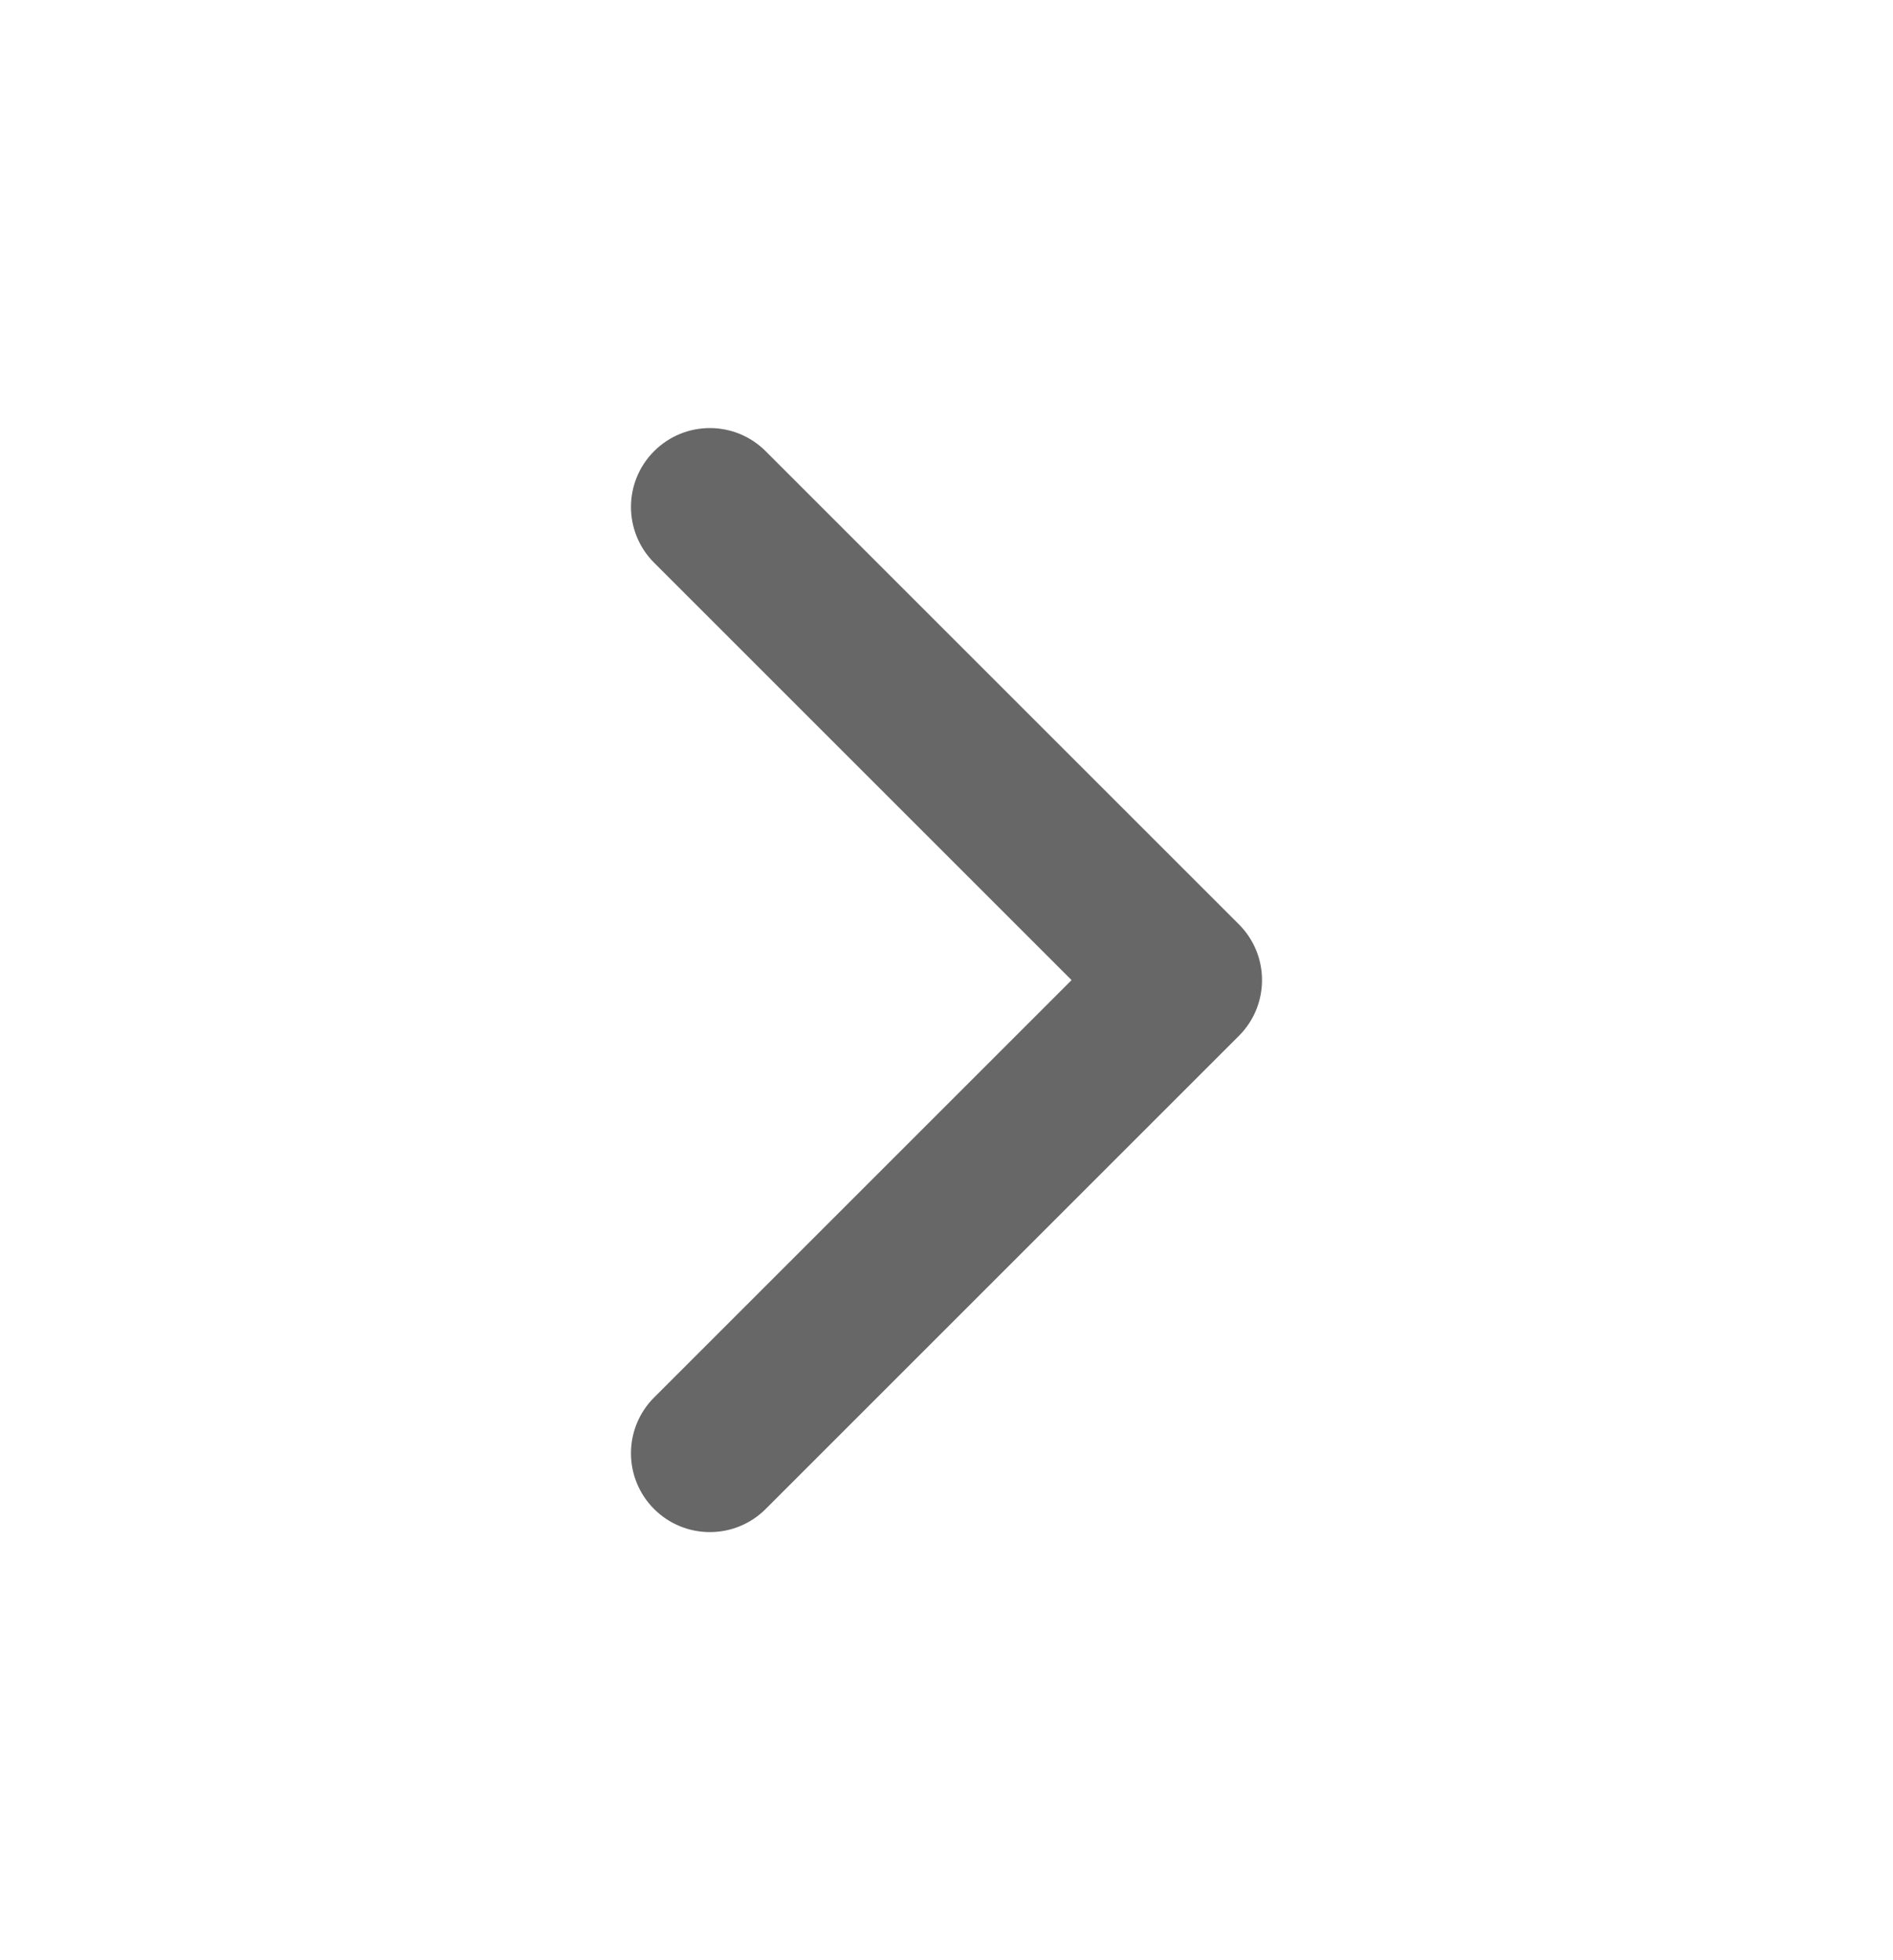<svg width="28" height="29" viewBox="0 0 28 29" fill="none" xmlns="http://www.w3.org/2000/svg">
<path fill-rule="evenodd" clip-rule="evenodd" d="M18.325 13.675C18.781 14.131 18.781 14.869 18.325 15.325L11.325 22.325C10.869 22.78 10.131 22.78 9.675 22.325C9.219 21.869 9.219 21.131 9.675 20.675L15.85 14.5L9.675 8.325C9.219 7.869 9.219 7.131 9.675 6.675C10.131 6.219 10.869 6.219 11.325 6.675L18.325 13.675Z" fill="#676767"/>
</svg>
